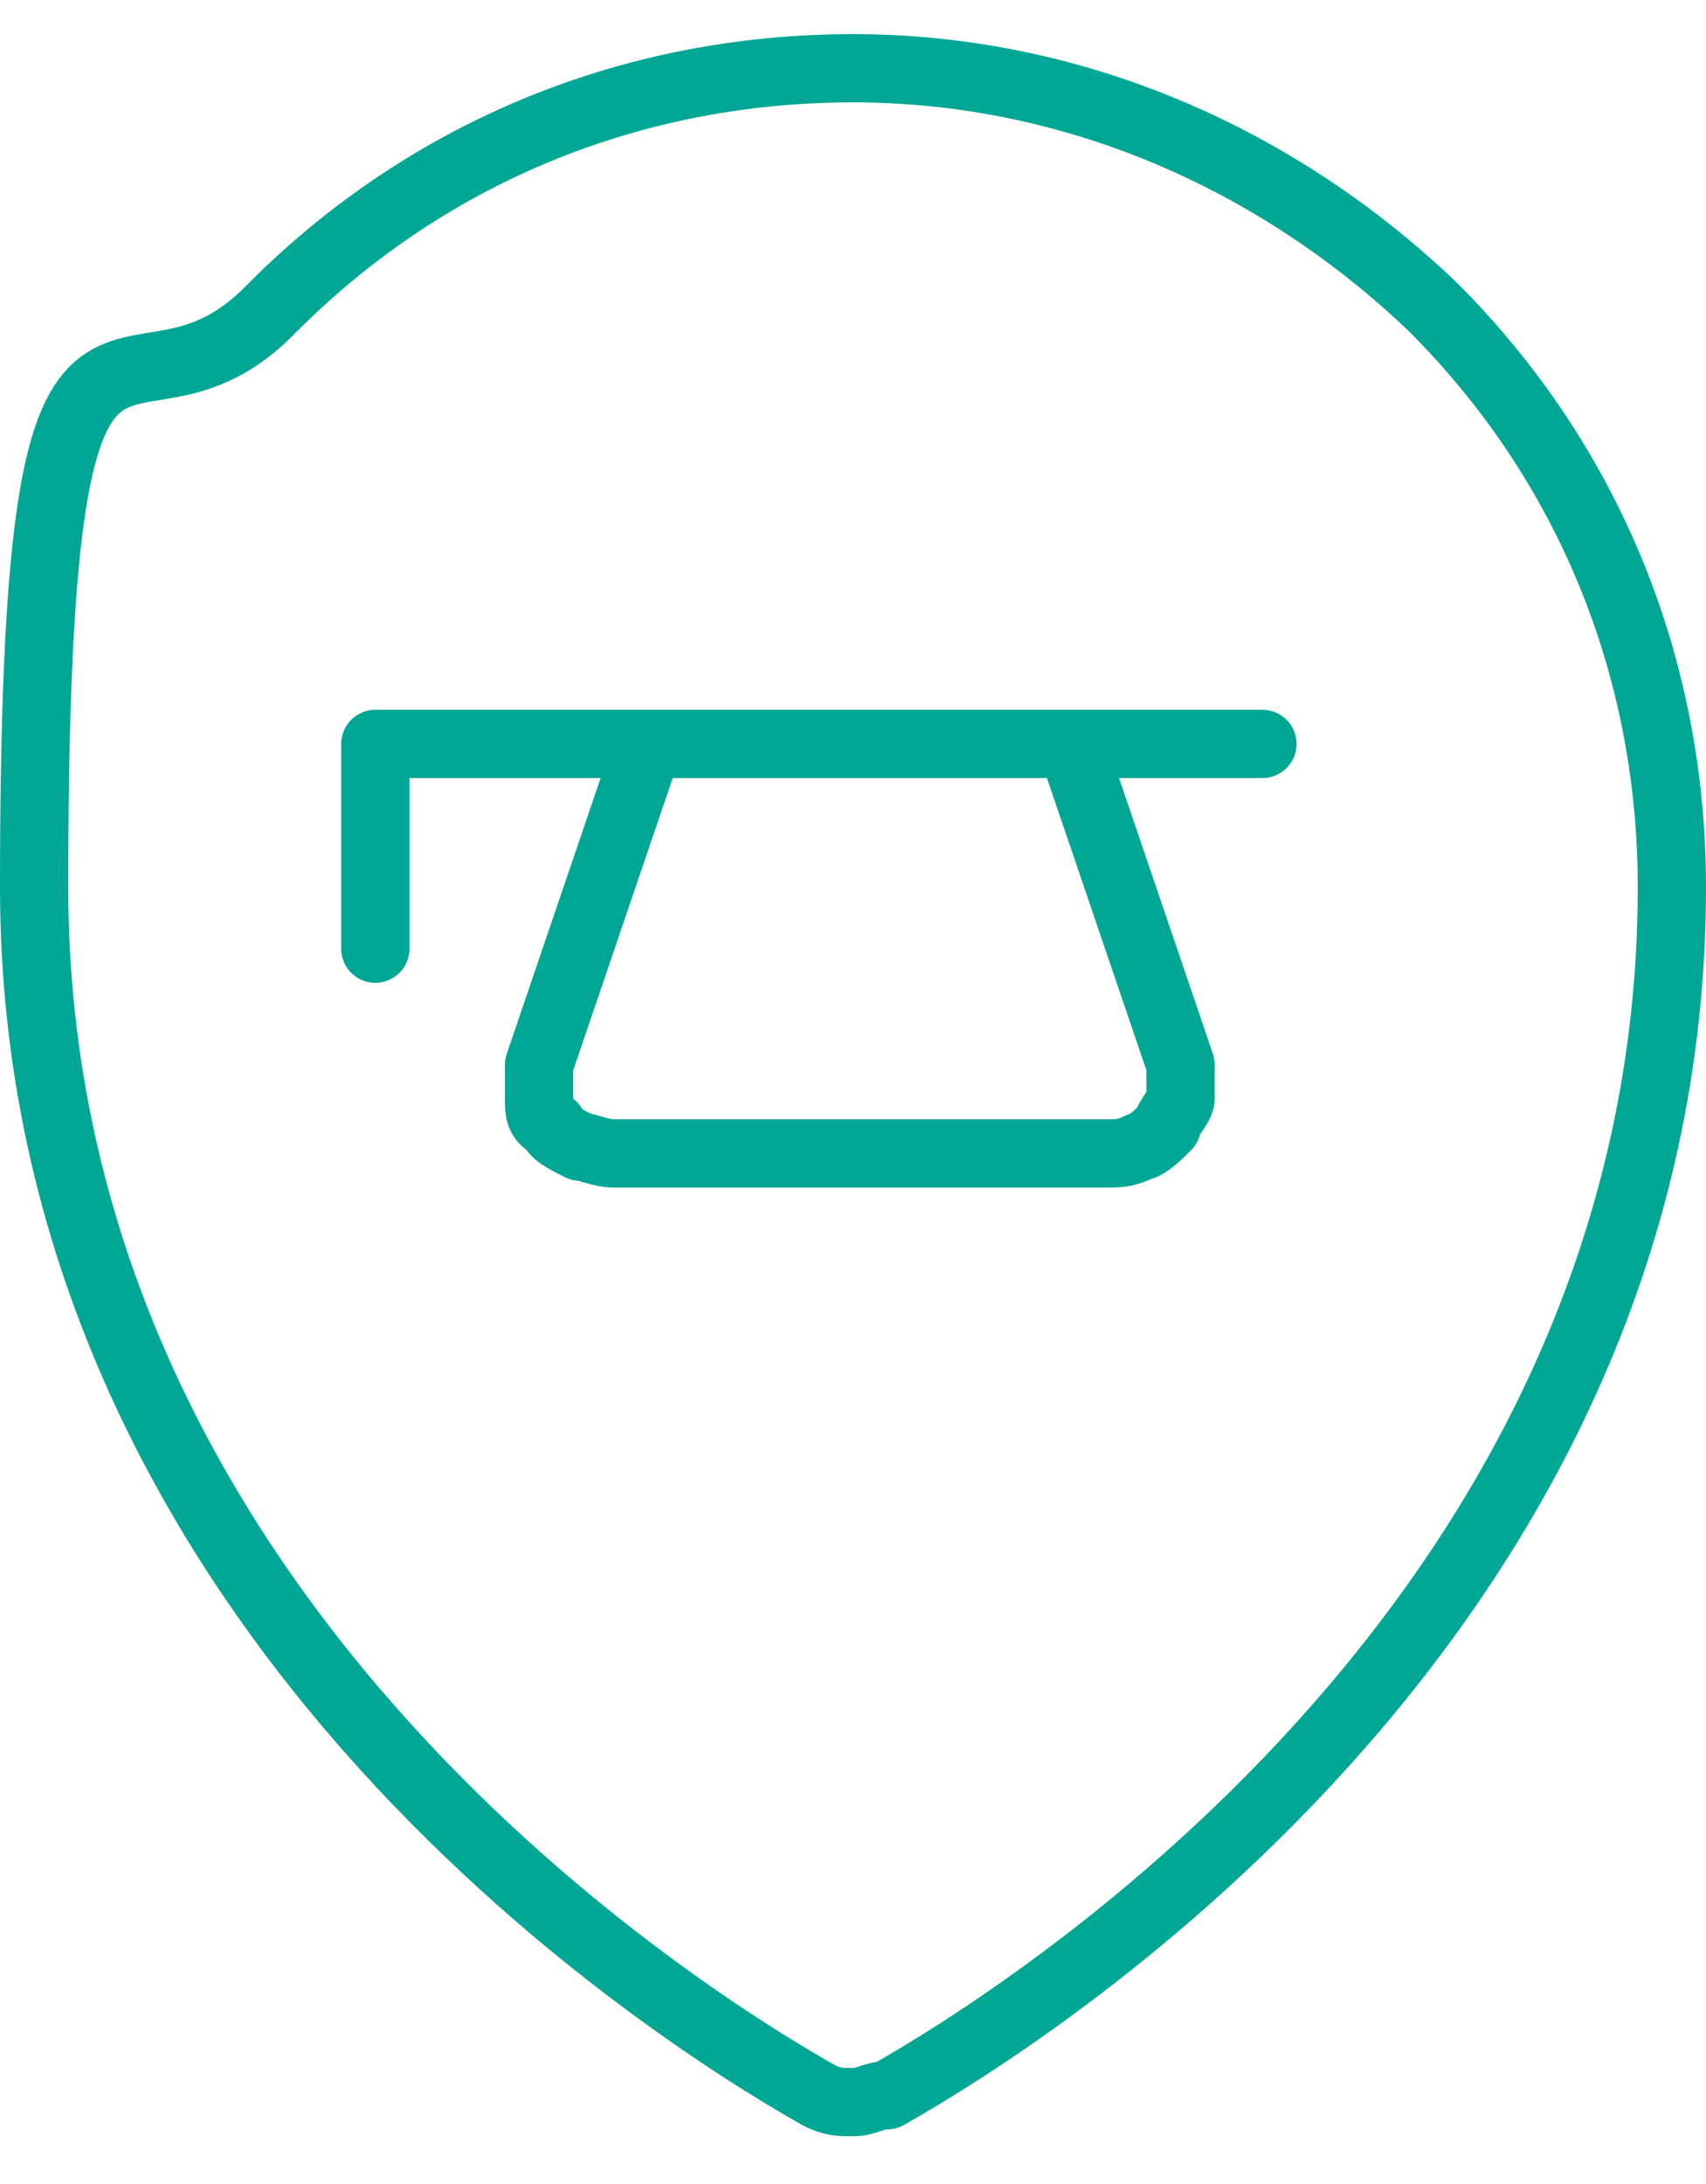 <?xml version="1.0" encoding="UTF-8"?>
<svg id="Laag_1" data-name="Laag 1" xmlns="http://www.w3.org/2000/svg" version="1.1" viewBox="0 0 25 32">
  <defs>
    <style>
      .cls-1 {
        fill: none;
        stroke: #00a794;
        stroke-linecap: round;
        stroke-linejoin: round;
      }
    </style>
  </defs>
  <path class="cls-1" d="M12.5,1c3.2,0,6.2,1.3,8.5,3.5,2.3,2.3,3.5,5.3,3.5,8.5,0,10.5-9.2,16.4-11.5,17.7-.2,0-.3.1-.5.1s-.3,0-.5-.1C9.7,29.4.5,23.5.5,13s1.3-6.2,3.5-8.5c2.3-2.3,5.3-3.5,8.5-3.5h0Z"/>
  <path class="cls-1" d="M18.5,10.9H5.5v3"/>
  <path class="cls-1" d="M9.5,10.9l-1.6,4.7v.5c0,.2,0,.3.2.4,0,.1.2.2.4.3.1,0,.3.1.5.1h7.2c.2,0,.3,0,.5-.1.1,0,.3-.2.4-.3,0-.1.2-.3.2-.4v-.5l-1.6-4.7"/>
</svg>